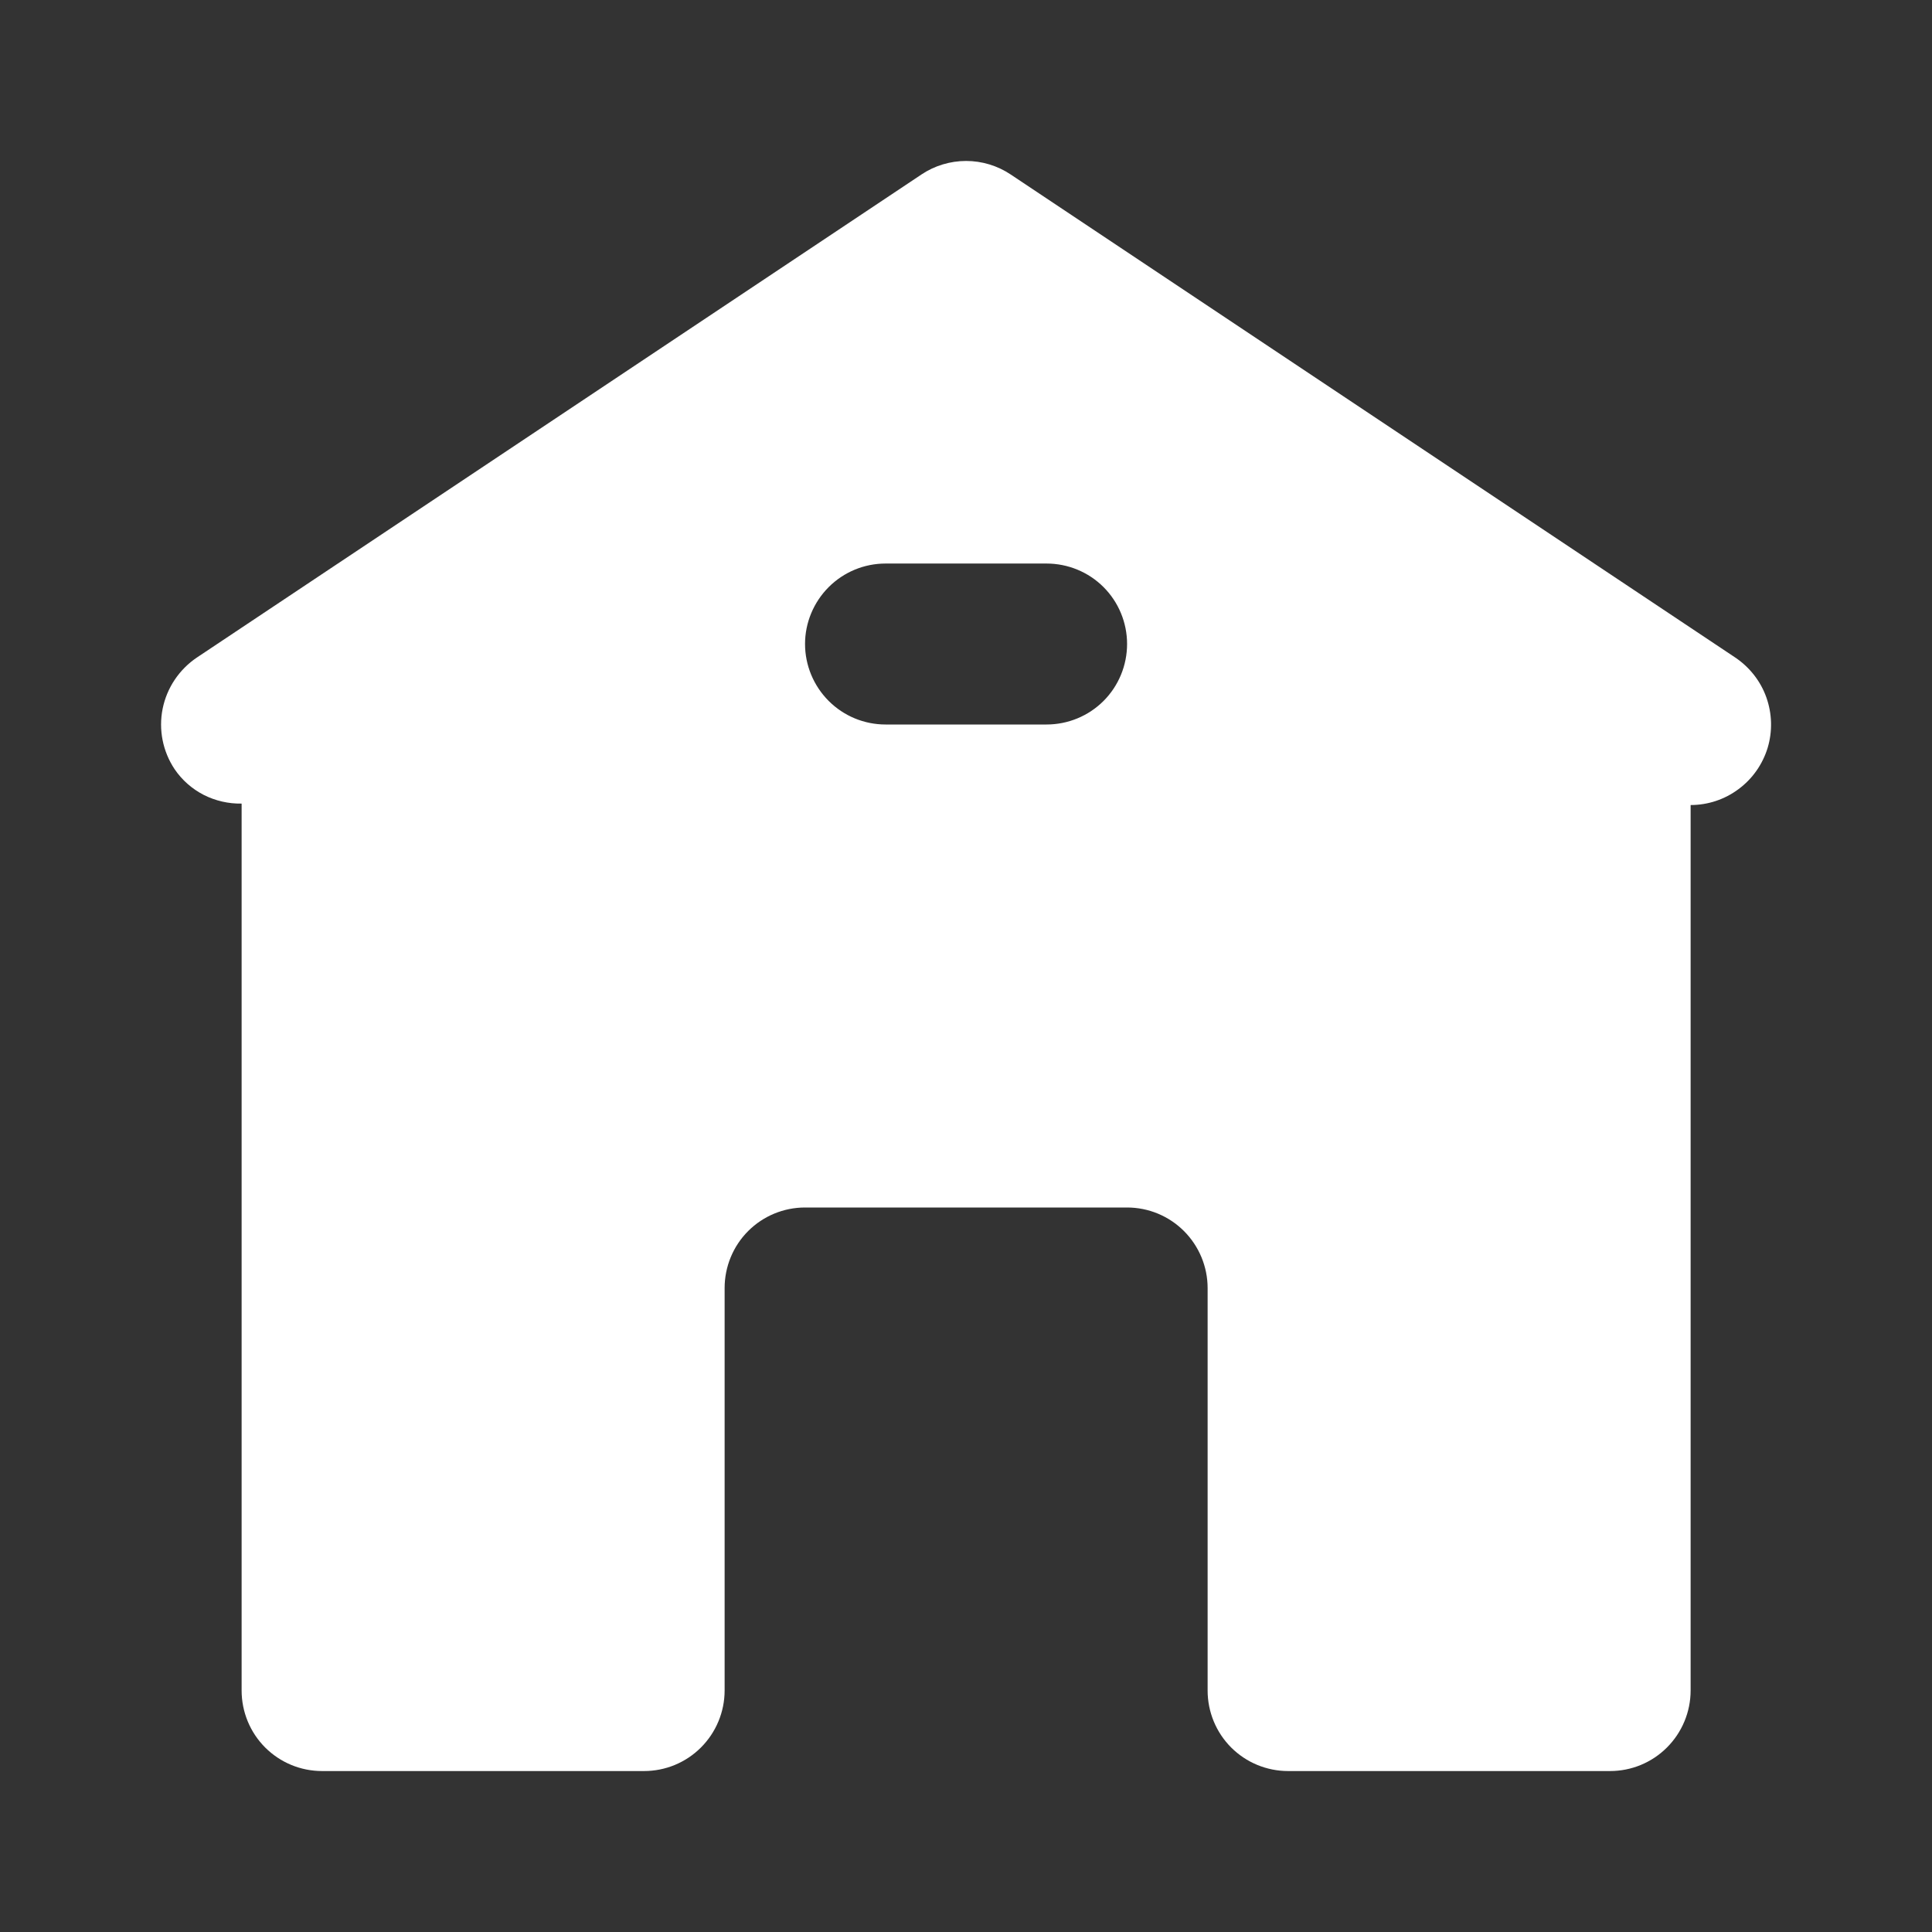 <svg xmlns="http://www.w3.org/2000/svg" width="16" height="16" viewBox="0 0 16 16" fill="none">
  <rect x="0" y="0" width="16" height="16" fill="#333333" stroke="none"/>
  <path d="M14.37 5.445L8.37 1.445C8.261 1.372 8.132 1.333 8.001 1.333C7.869 1.333 7.74 1.372 7.631 1.445L1.631 5.445C1.484 5.544 1.382 5.696 1.347 5.869C1.312 6.043 1.348 6.223 1.446 6.37C1.507 6.46 1.59 6.533 1.687 6.583C1.784 6.632 1.892 6.657 2.001 6.655V14C2.001 14.177 2.071 14.347 2.196 14.472C2.321 14.597 2.49 14.667 2.667 14.667H5.334C5.511 14.667 5.68 14.597 5.805 14.472C5.93 14.347 6.001 14.177 6.001 14V10.667C6.001 10.49 6.071 10.32 6.196 10.195C6.321 10.07 6.49 10 6.667 10H9.334C9.511 10 9.68 10.07 9.805 10.195C9.93 10.32 10.001 10.49 10.001 10.667V14C10.001 14.177 10.071 14.347 10.196 14.472C10.321 14.597 10.491 14.667 10.667 14.667H13.334C13.511 14.667 13.68 14.597 13.805 14.472C13.93 14.347 14.001 14.177 14.001 14V6.667C14.144 6.667 14.283 6.621 14.398 6.535C14.513 6.45 14.597 6.33 14.639 6.193C14.68 6.056 14.676 5.91 14.628 5.775C14.58 5.64 14.489 5.525 14.37 5.445ZM8.667 6H7.334C7.157 6 6.988 5.93 6.863 5.805C6.738 5.68 6.667 5.51 6.667 5.333C6.667 5.157 6.738 4.987 6.863 4.862C6.988 4.737 7.157 4.667 7.334 4.667H8.667C8.844 4.667 9.014 4.737 9.139 4.862C9.264 4.987 9.334 5.157 9.334 5.333C9.334 5.51 9.264 5.68 9.139 5.805C9.014 5.93 8.844 6 8.667 6Z" fill="white"/>
</svg>
